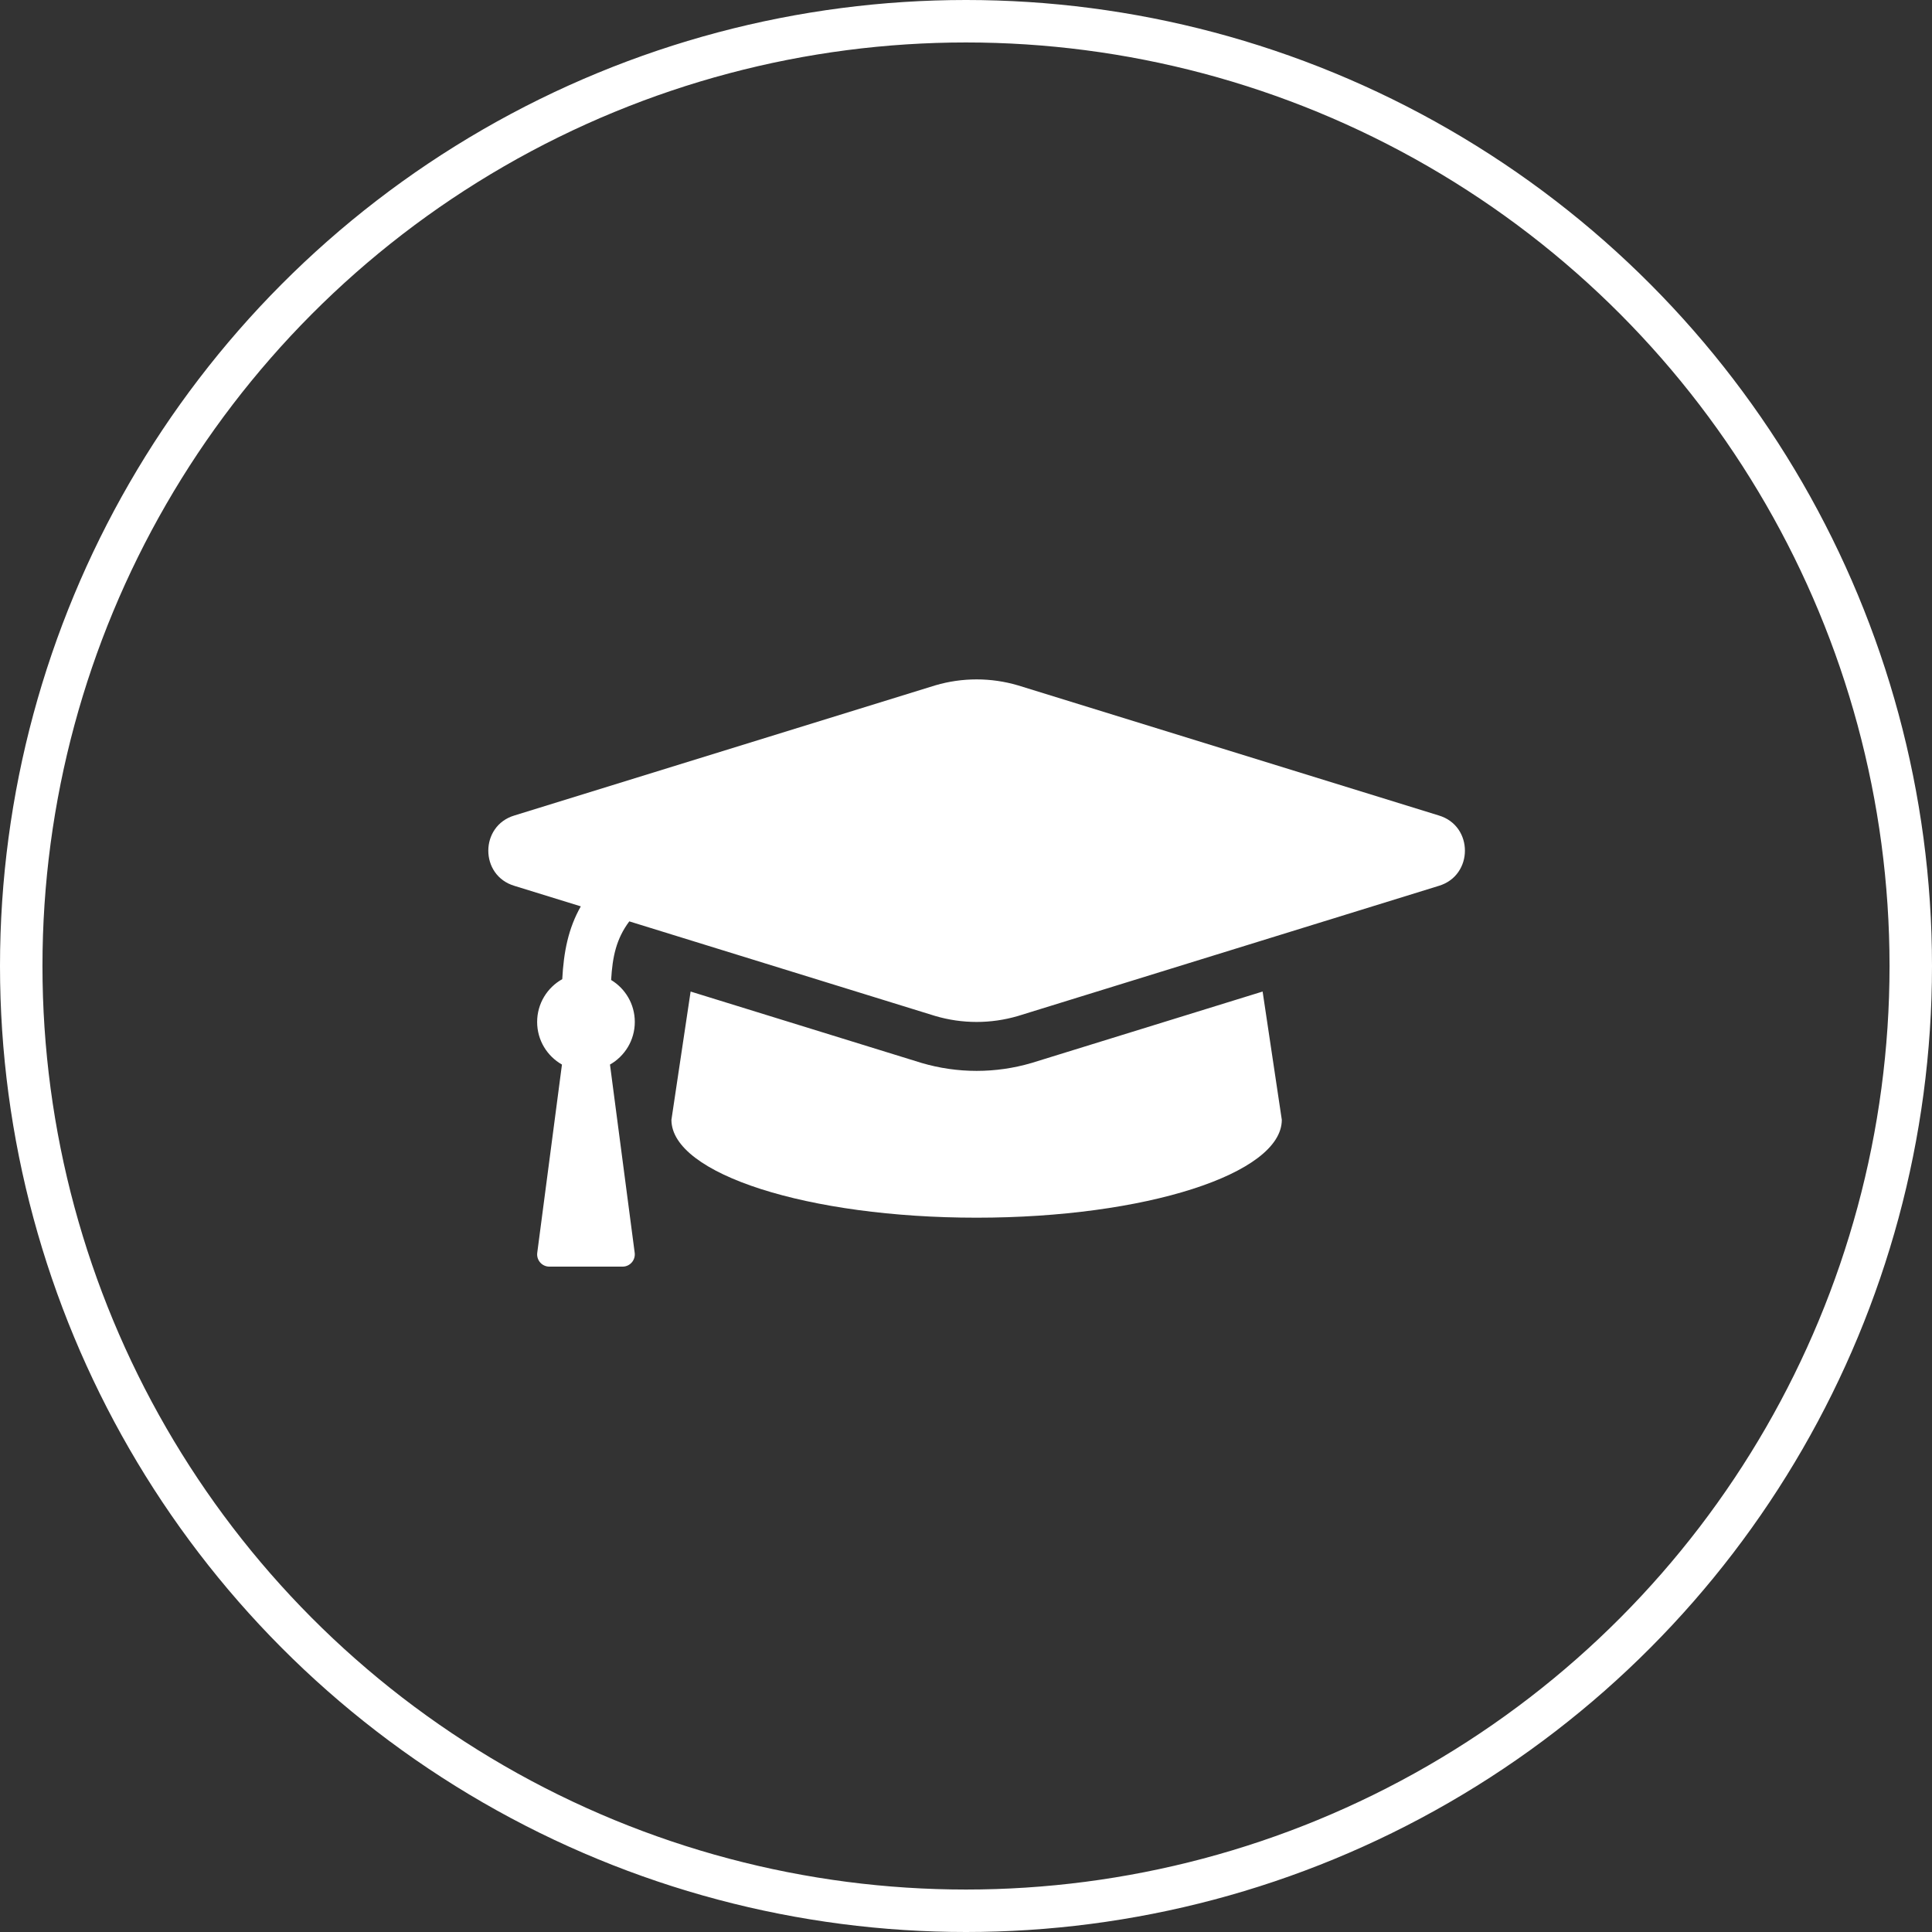 <svg width="91" height="91" viewBox="0 0 91 91" fill="none" xmlns="http://www.w3.org/2000/svg">
<rect x="0" y="0" width="91" height="91" fill="#333333" stroke="none"/>
<circle cx="45.5" cy="45.5" r="44.5" stroke="white" stroke-width="2"/>
<path d="M67.77 41.725L47.946 47.855C46.675 48.229 45.325 48.229 44.055 47.855L29.641 43.398C29.026 44.222 28.849 45.058 28.785 46.159C29.453 46.562 29.9 47.296 29.9 48.135C29.9 48.996 29.429 49.746 28.731 50.142L29.895 59.009C29.94 59.353 29.672 59.66 29.325 59.66H25.875C25.528 59.66 25.26 59.354 25.305 59.009L26.469 50.142C25.771 49.746 25.3 48.996 25.3 48.135C25.3 47.268 25.778 46.514 26.483 46.12C26.552 44.827 26.769 43.726 27.357 42.691L24.23 41.725C22.586 41.235 22.594 38.898 24.23 38.41L44.054 32.281C45.325 31.907 46.675 31.907 47.945 32.281L67.77 38.41C69.414 38.9 69.406 41.237 67.77 41.725ZM48.624 50.057L48.609 50.062L48.594 50.066C46.901 50.565 45.1 50.565 43.406 50.066L43.391 50.062L43.377 50.057L32.529 46.703L31.625 52.745C31.625 55.291 38.061 57.355 46 57.355C53.939 57.355 60.375 55.291 60.375 52.745L59.471 46.703L48.624 50.057Z" fill="white"/>
</svg>
